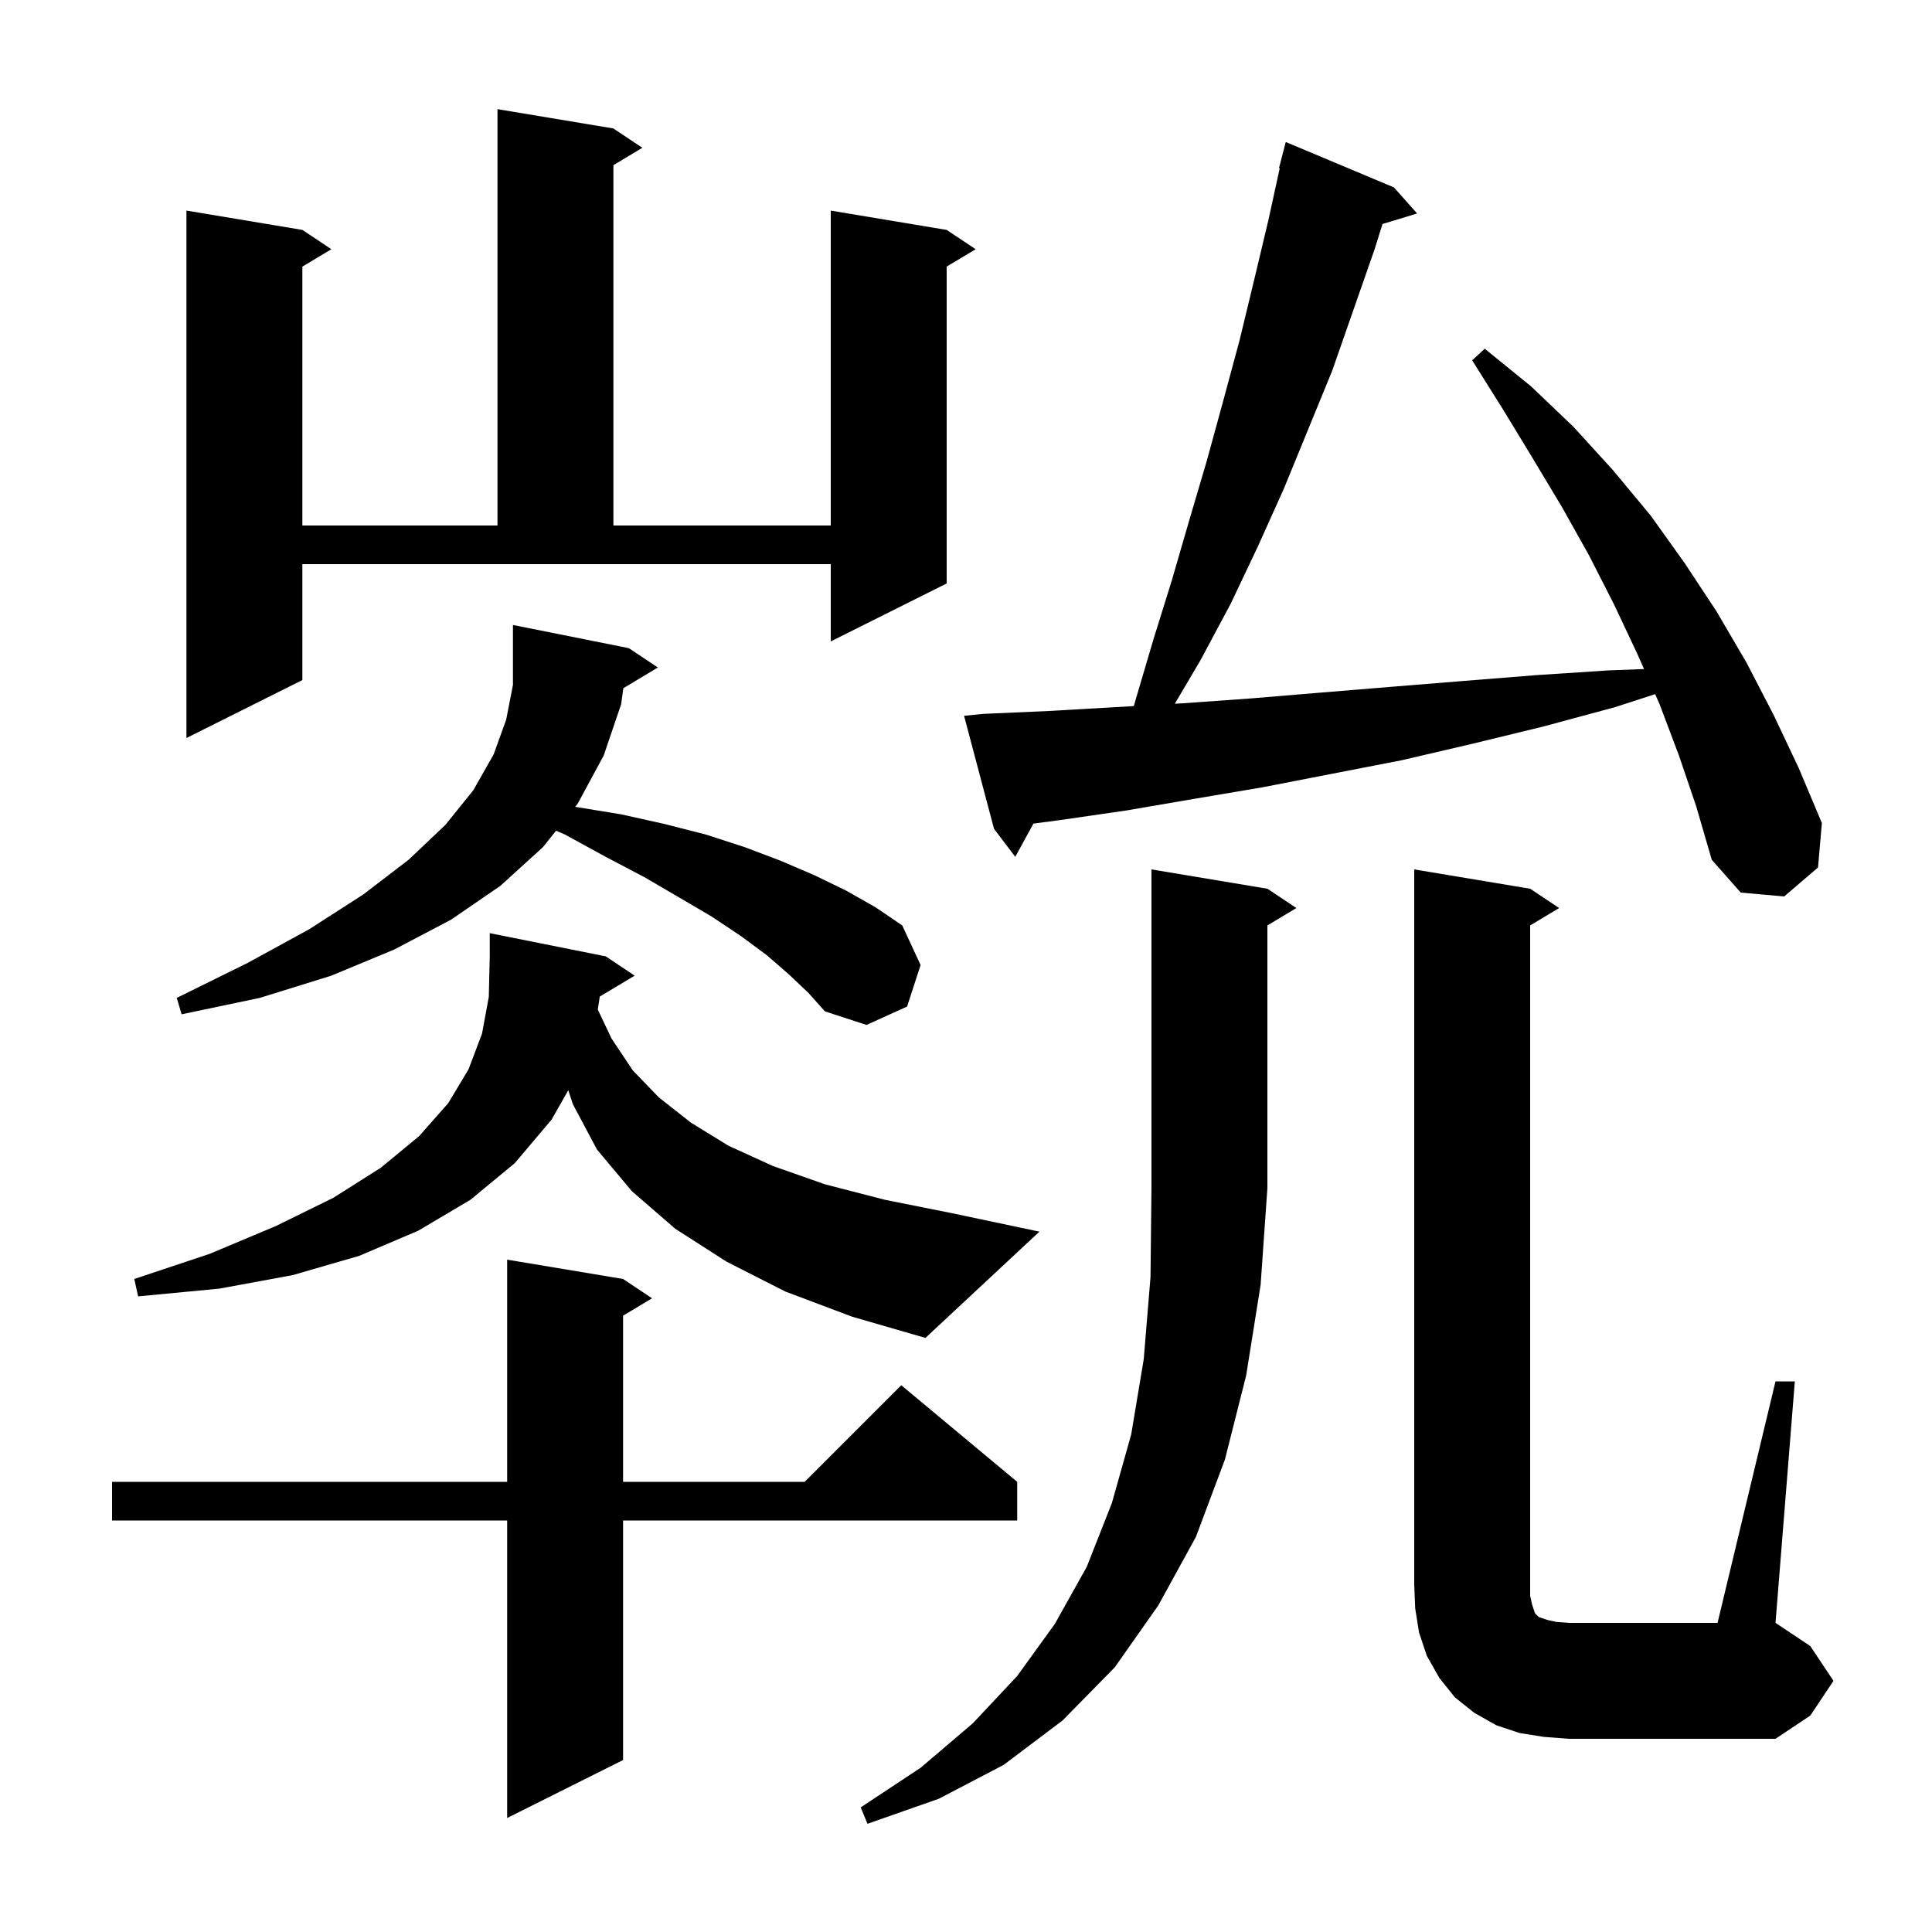 <svg xmlns="http://www.w3.org/2000/svg" xmlns:xlink="http://www.w3.org/1999/xlink" version="1.1" baseProfile="full" viewBox="0 0 200 200" width="200" height="200"><g fill="currentColor"><path d="M 131.2 92.0 L 134.2 94.0 L 131.2 95.8 L 131.2 123.0 L 130.5 133.0 L 129.0 142.4 L 126.8 151.1 L 123.8 159.1 L 119.9 166.2 L 115.4 172.6 L 110.0 178.1 L 103.9 182.7 L 97.2 186.2 L 89.8 188.8 L 89.1 187.1 L 95.3 183.0 L 100.7 178.4 L 105.3 173.5 L 109.2 168.1 L 112.5 162.2 L 115.1 155.6 L 117.1 148.5 L 118.4 140.7 L 119.1 132.2 L 119.2 123.0 L 119.2 90.0 Z M 64.5 132.4 L 67.5 134.4 L 64.5 136.2 L 64.5 153.4 L 83.3 153.4 L 93.3 143.4 L 105.3 153.4 L 105.3 157.4 L 64.5 157.4 L 64.5 182.2 L 52.5 188.2 L 52.5 157.4 L 11.6 157.4 L 11.6 153.4 L 52.5 153.4 L 52.5 130.4 Z M 183.8 143.0 L 185.8 143.0 L 183.8 168.0 L 187.4 170.4 L 189.8 174.0 L 187.4 177.6 L 183.8 180.0 L 162.4 180.0 L 159.8 179.8 L 157.3 179.4 L 154.9 178.6 L 152.6 177.3 L 150.6 175.7 L 149.0 173.7 L 147.7 171.4 L 146.9 169.0 L 146.5 166.5 L 146.4 164.0 L 146.4 90.0 L 158.4 92.0 L 161.4 94.0 L 158.4 95.8 L 158.4 165.2 L 158.6 166.1 L 158.9 167.0 L 159.3 167.4 L 160.2 167.7 L 161.1 167.9 L 162.4 168.0 L 177.8 168.0 Z M 62.085 103.169 L 61.886 104.515 L 63.3 107.5 L 65.5 110.8 L 68.2 113.6 L 71.5 116.2 L 75.4 118.6 L 80.0 120.7 L 85.4 122.6 L 91.6 124.2 L 98.6 125.6 L 107.6 127.5 L 95.8 138.5 L 88.2 136.3 L 81.3 133.7 L 75.2 130.6 L 69.9 127.2 L 65.4 123.3 L 61.8 119.0 L 59.3 114.3 L 58.829 112.859 L 57.1 115.9 L 53.3 120.4 L 48.7 124.2 L 43.3 127.4 L 37.2 130.0 L 30.3 132.0 L 22.7 133.4 L 14.3 134.2 L 13.9 132.4 L 21.7 129.8 L 28.6 126.9 L 34.5 124.0 L 39.4 120.9 L 43.4 117.6 L 46.4 114.2 L 48.5 110.7 L 49.9 107.0 L 50.6 103.2 L 50.7 99.0 L 50.7 96.6 L 62.7 99.0 L 65.7 101.0 Z M 64.529 71.243 L 64.3 72.9 L 62.5 78.2 L 59.8 83.2 L 59.542 83.523 L 64.3 84.3 L 68.8 85.3 L 73.1 86.4 L 77.1 87.7 L 80.8 89.1 L 84.3 90.6 L 87.6 92.2 L 90.6 93.9 L 93.4 95.8 L 95.3 99.9 L 93.9 104.2 L 89.7 106.1 L 85.4 104.7 L 83.7 102.8 L 81.7 100.9 L 79.4 98.9 L 76.7 96.9 L 73.7 94.9 L 70.3 92.9 L 66.7 90.8 L 62.7 88.7 L 58.5 86.4 L 57.565 85.994 L 56.2 87.7 L 51.8 91.7 L 46.7 95.2 L 40.8 98.3 L 34.3 101.0 L 26.9 103.3 L 18.8 105.0 L 18.3 103.3 L 25.6 99.7 L 32.0 96.2 L 37.6 92.6 L 42.3 89.0 L 46.1 85.4 L 49.0 81.8 L 51.1 78.1 L 52.4 74.5 L 53.1 70.9 L 53.1 64.7 L 65.1 67.1 L 68.1 69.1 Z M 173.8 78.2 L 171.8 72.9 L 171.339 71.858 L 167.2 73.2 L 159.8 75.2 L 152.4 77.0 L 145.1 78.7 L 130.7 81.5 L 123.6 82.7 L 116.6 83.9 L 109.7 84.9 L 106.981 85.26 L 105.1 88.7 L 102.9 85.8 L 99.8 74.1 L 101.8 73.9 L 108.6 73.6 L 115.5 73.2 L 117.373 73.093 L 117.6 72.3 L 119.4 66.2 L 121.3 60.1 L 123.1 53.9 L 124.9 47.8 L 126.6 41.6 L 128.3 35.3 L 129.8 29.1 L 131.3 22.8 L 132.478 17.413 L 132.4 17.4 L 133.1 14.7 L 144.3 19.4 L 146.7 22.1 L 143.116 23.188 L 142.3 25.8 L 137.9 38.4 L 132.9 50.6 L 130.2 56.6 L 127.4 62.5 L 124.3 68.3 L 121.619 72.85 L 122.5 72.8 L 129.5 72.3 L 136.7 71.7 L 144.0 71.1 L 151.4 70.5 L 158.9 69.9 L 166.5 69.4 L 170.189 69.258 L 169.5 67.7 L 167.1 62.6 L 164.5 57.5 L 161.7 52.5 L 158.7 47.5 L 155.6 42.4 L 152.4 37.3 L 153.7 36.1 L 158.5 40.0 L 162.9 44.2 L 167.0 48.7 L 170.9 53.4 L 174.4 58.3 L 177.7 63.3 L 180.8 68.6 L 183.6 74.0 L 186.2 79.5 L 188.6 85.2 L 188.2 89.8 L 184.7 92.8 L 180.2 92.4 L 177.2 89.0 L 175.6 83.5 Z M 31.3 70.4 L 19.3 76.4 L 19.3 21.8 L 31.3 23.8 L 34.3 25.8 L 31.3 27.6 L 31.3 54.4 L 51.5 54.4 L 51.5 11.3 L 63.5 13.3 L 66.5 15.3 L 63.5 17.1 L 63.5 54.4 L 86.0 54.4 L 86.0 21.8 L 98.0 23.8 L 101.0 25.8 L 98.0 27.6 L 98.0 60.4 L 86.0 66.4 L 86.0 58.4 L 31.3 58.4 Z "/></g></svg>